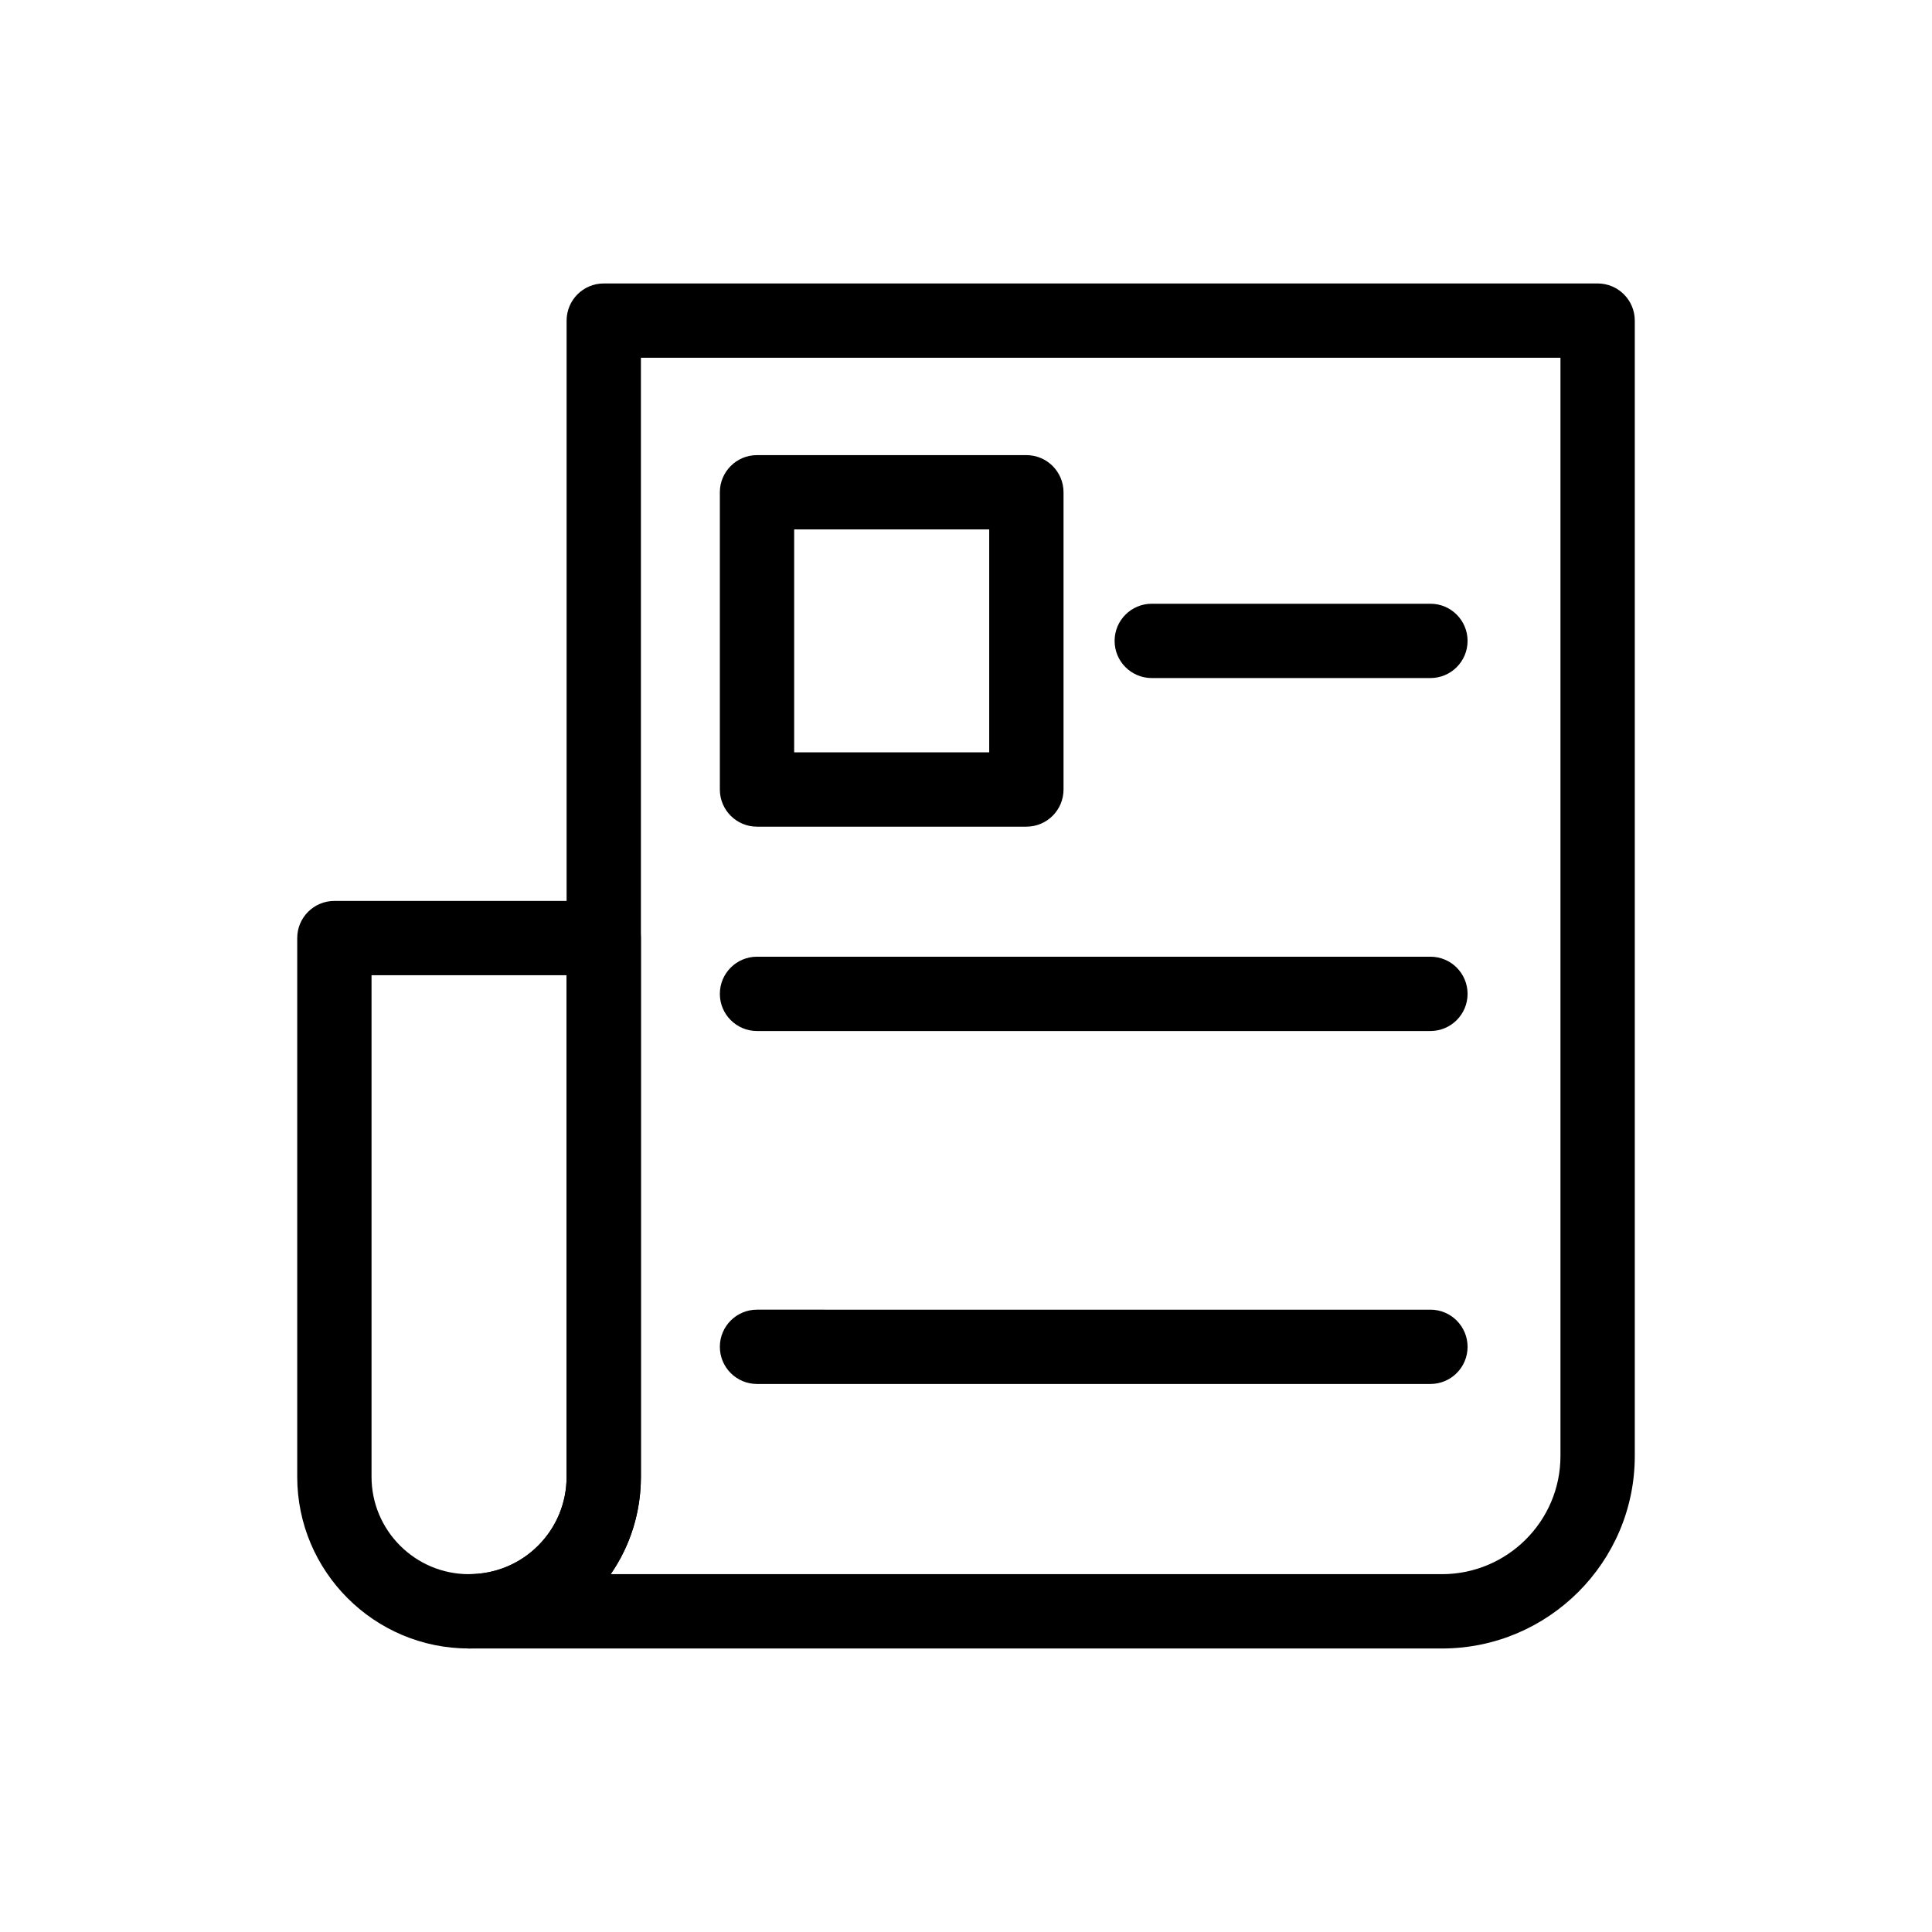 <?xml version="1.0" encoding="UTF-8"?>
<svg width="1200pt" height="1200pt" version="1.1" viewBox="0 0 1200 1200" xmlns="http://www.w3.org/2000/svg">
 <g>
  <path d="m895.63 1023.9h-604.39c-12.754 0-23.078-10.332-23.078-23.078s10.32-23.078 23.078-23.078c16.316 0 31.574-6.289 43-17.703 11.402-11.414 17.688-26.602 17.688-42.762v-718.14c0-12.746 10.32-23.078 23.078-23.078h617.31c12.754 0 23.078 10.332 23.078 23.078v705.23c-0.004 65.91-53.727 119.54-119.76 119.54zm-516.3-46.156h516.3c40.586 0 73.602-32.914 73.602-73.375v-682.16h-571.15v695.07c0 21.918-6.559 42.82-18.75 60.465z"/>
  <path d="m291.23 1023.9c-58.797 0-106.62-47.836-106.62-106.62v-334.62c0-12.746 10.32-23.078 23.078-23.078h167.31c12.754 0 23.078 10.332 23.078 23.078v334.62c0 28.473-11.086 55.246-31.211 75.395-20.133 20.137-46.996 31.227-75.637 31.227zm-60.465-418.16v311.54c0 33.344 27.133 60.465 60.465 60.465 16.316 0 31.574-6.289 43-17.703 11.402-11.414 17.688-26.602 17.688-42.762v-311.54z"/>
  <path d="m637.5 513.46h-167.31c-12.754 0-23.078-10.332-23.078-23.078v-184.62c0-12.746 10.32-23.078 23.078-23.078h167.31c12.754 0 23.078 10.332 23.078 23.078v184.62c0 12.746-10.324 23.078-23.078 23.078zm-144.23-46.156h121.15v-138.46h-121.15z"/>
  <path d="m888.46 421.15h-173.08c-12.754 0-23.078-10.332-23.078-23.078 0-12.746 10.32-23.078 23.078-23.078h173.08c12.754 0 23.078 10.332 23.078 23.078 0 12.746-10.32 23.078-23.078 23.078z"/>
  <path d="m888.46 640.38h-418.27c-12.754 0-23.078-10.332-23.078-23.078 0-12.746 10.32-23.078 23.078-23.078l418.27 0.004c12.754 0 23.078 10.332 23.078 23.078 0 12.742-10.32 23.074-23.078 23.074z"/>
  <path d="m888.46 859.61h-418.27c-12.754 0-23.078-10.332-23.078-23.078s10.32-23.078 23.078-23.078l418.27 0.004c12.754 0 23.078 10.332 23.078 23.078 0 12.742-10.32 23.074-23.078 23.074z"/>
 </g>
</svg>
